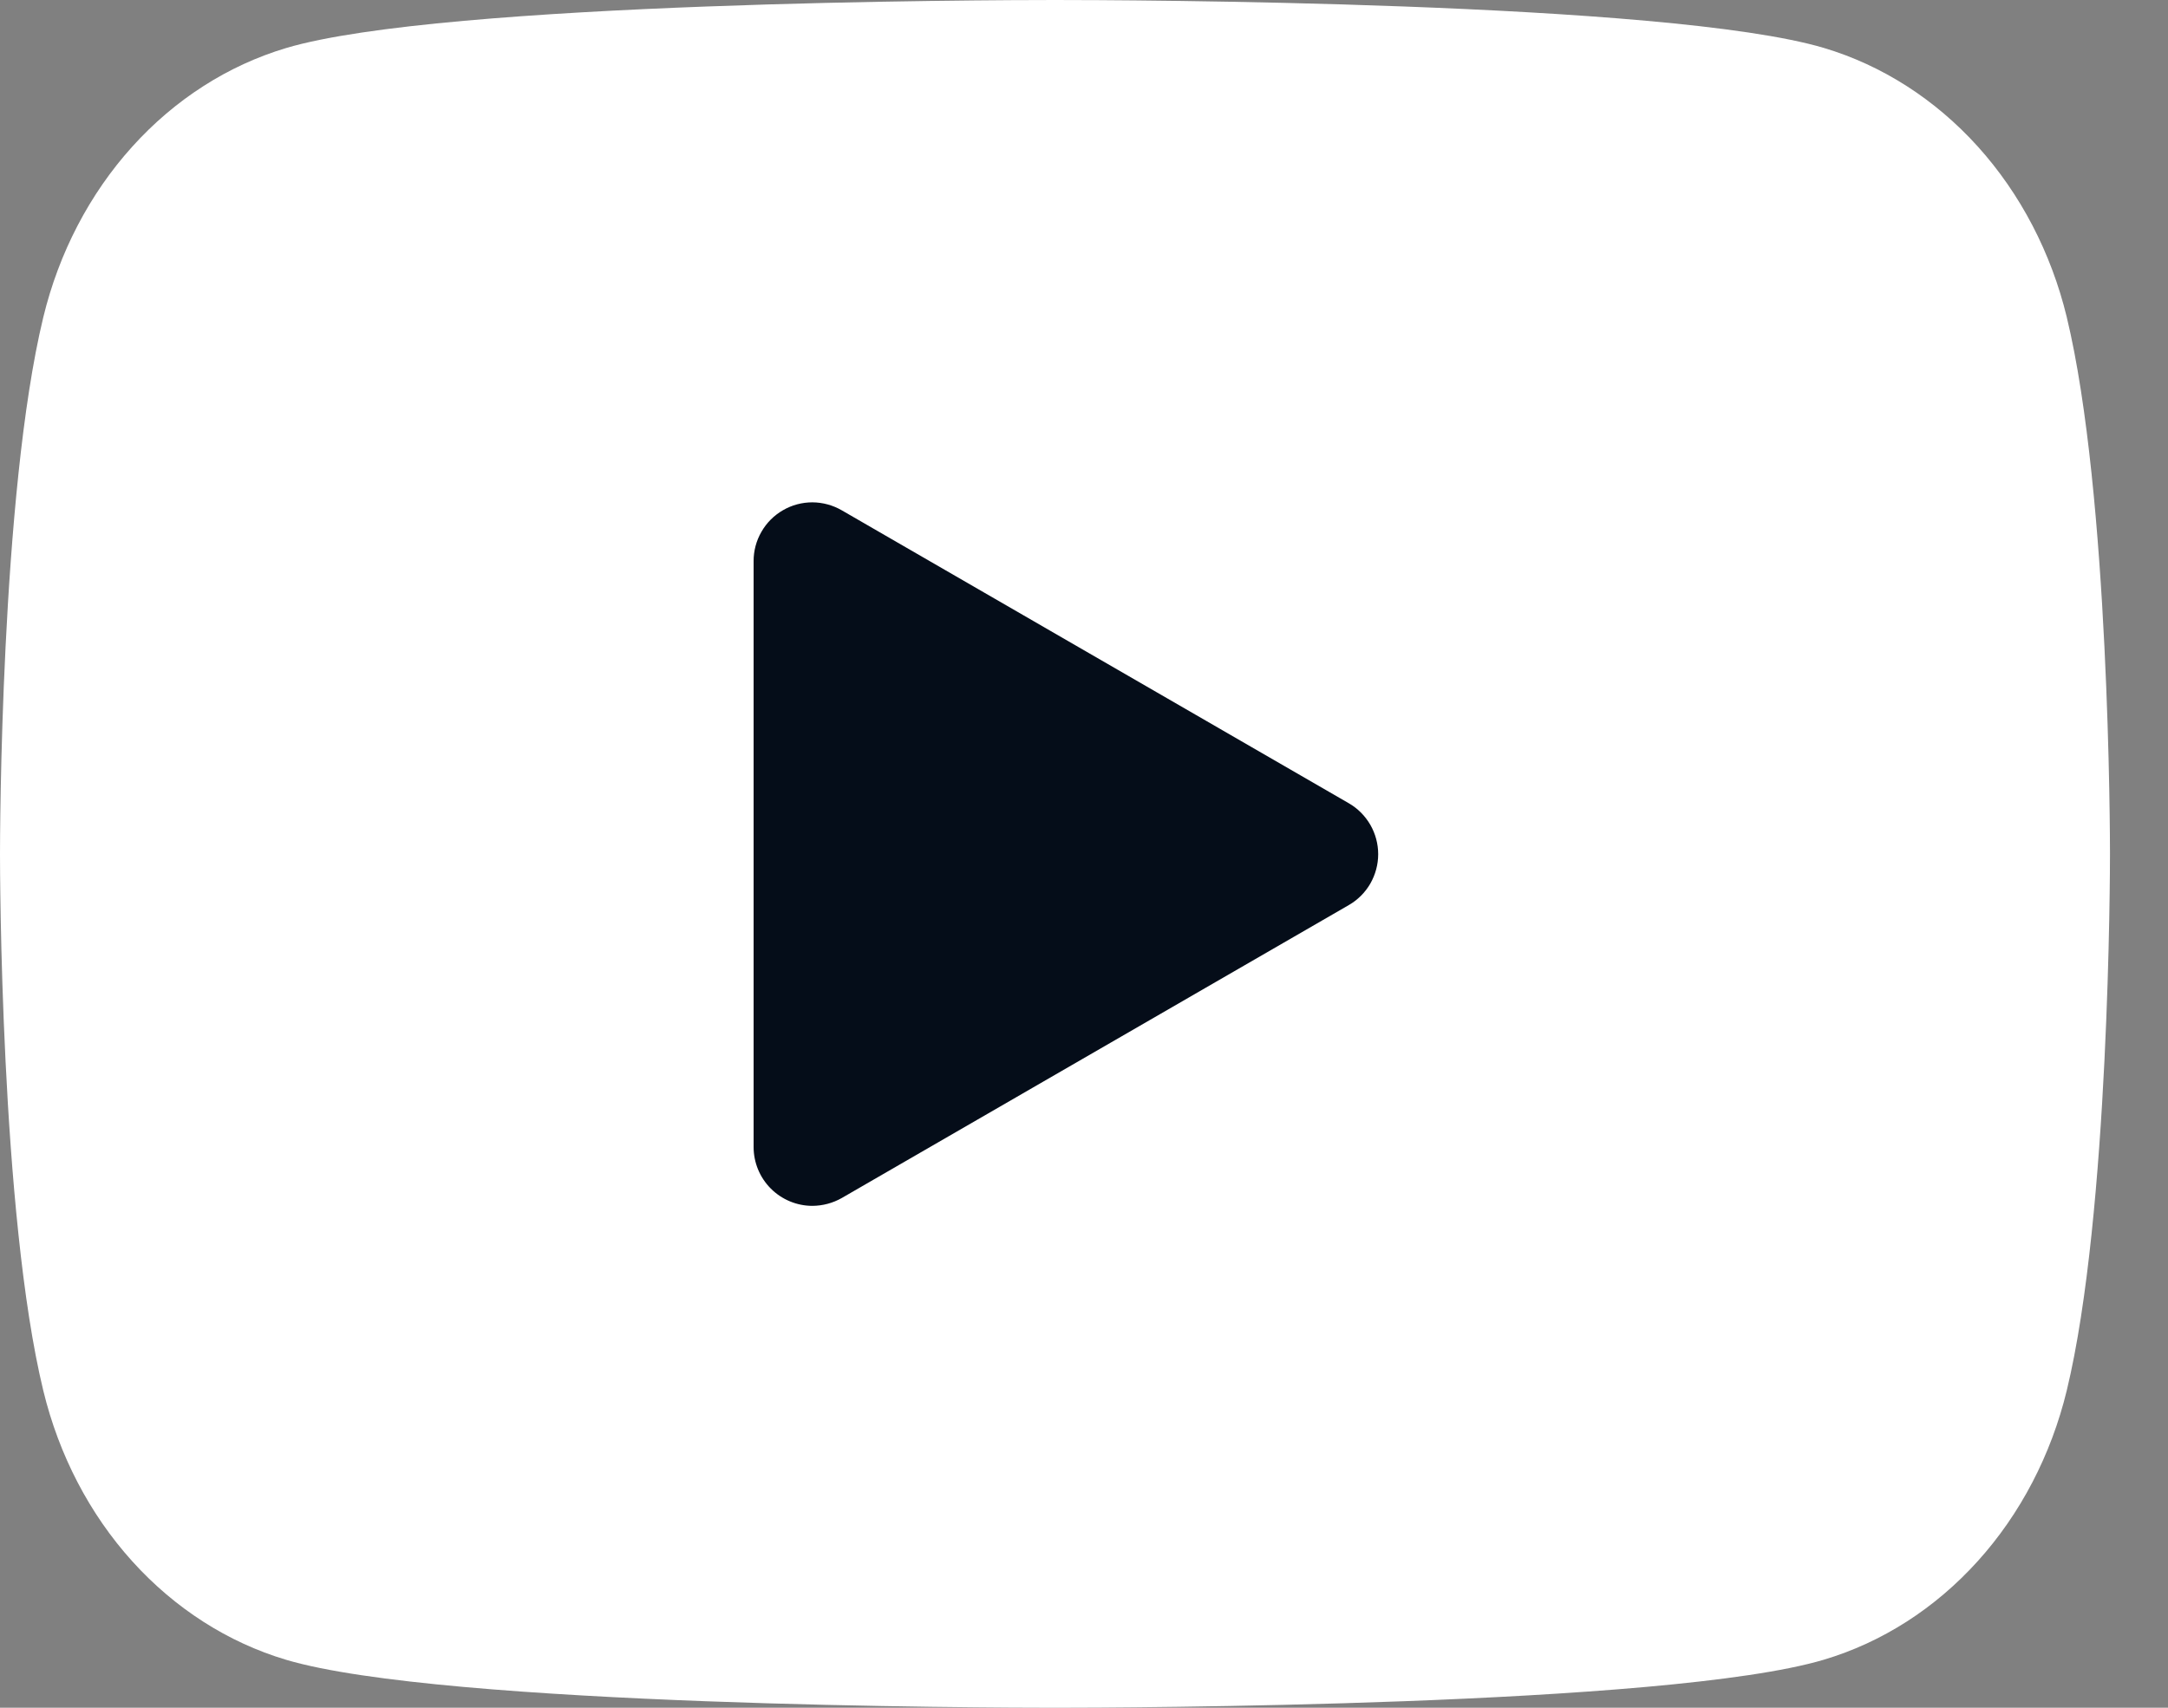<svg width="33" height="26" viewBox="0 0 33 26" fill="none" xmlns="http://www.w3.org/2000/svg">
<rect x="0" y="0" width="33" height="26" fill="#808080" stroke="none"/>
<path d="M16.059 26C15.112 26 6.744 25.98 4.355 25.27C3.469 25.006 2.661 24.488 2.012 23.769C1.363 23.05 0.897 22.154 0.659 21.172C0.006 18.477 0 13.223 0 13.001C0 12.778 0.007 7.524 0.659 4.83C0.897 3.848 1.364 2.952 2.013 2.233C2.662 1.513 3.47 0.996 4.356 0.731C6.744 0.021 15.112 0 16.059 0C17.005 0 25.373 0.02 27.763 0.73C28.649 0.995 29.456 1.512 30.105 2.231C30.754 2.951 31.221 3.846 31.459 4.828V4.829C32.11 7.523 32.117 12.777 32.117 12.999C32.117 13.221 32.11 18.476 31.459 21.17C31.221 22.152 30.754 23.048 30.105 23.767C29.456 24.487 28.648 25.005 27.761 25.269C25.373 25.979 17.005 26 16.059 26Z" fill="white"/>
<path d="M12.366 18.359C12.129 18.359 11.901 18.264 11.733 18.096C11.565 17.928 11.471 17.7 11.471 17.463V8.546C11.47 8.388 11.511 8.233 11.59 8.097C11.668 7.96 11.781 7.847 11.918 7.768C12.054 7.689 12.208 7.648 12.366 7.648C12.523 7.649 12.678 7.691 12.814 7.77L20.53 12.229C20.666 12.307 20.779 12.421 20.858 12.557C20.936 12.693 20.978 12.847 20.978 13.005C20.978 13.162 20.936 13.316 20.858 13.453C20.779 13.589 20.666 13.702 20.53 13.78L12.814 18.239C12.677 18.317 12.523 18.358 12.366 18.359Z" fill="#050D19"/>
</svg>
